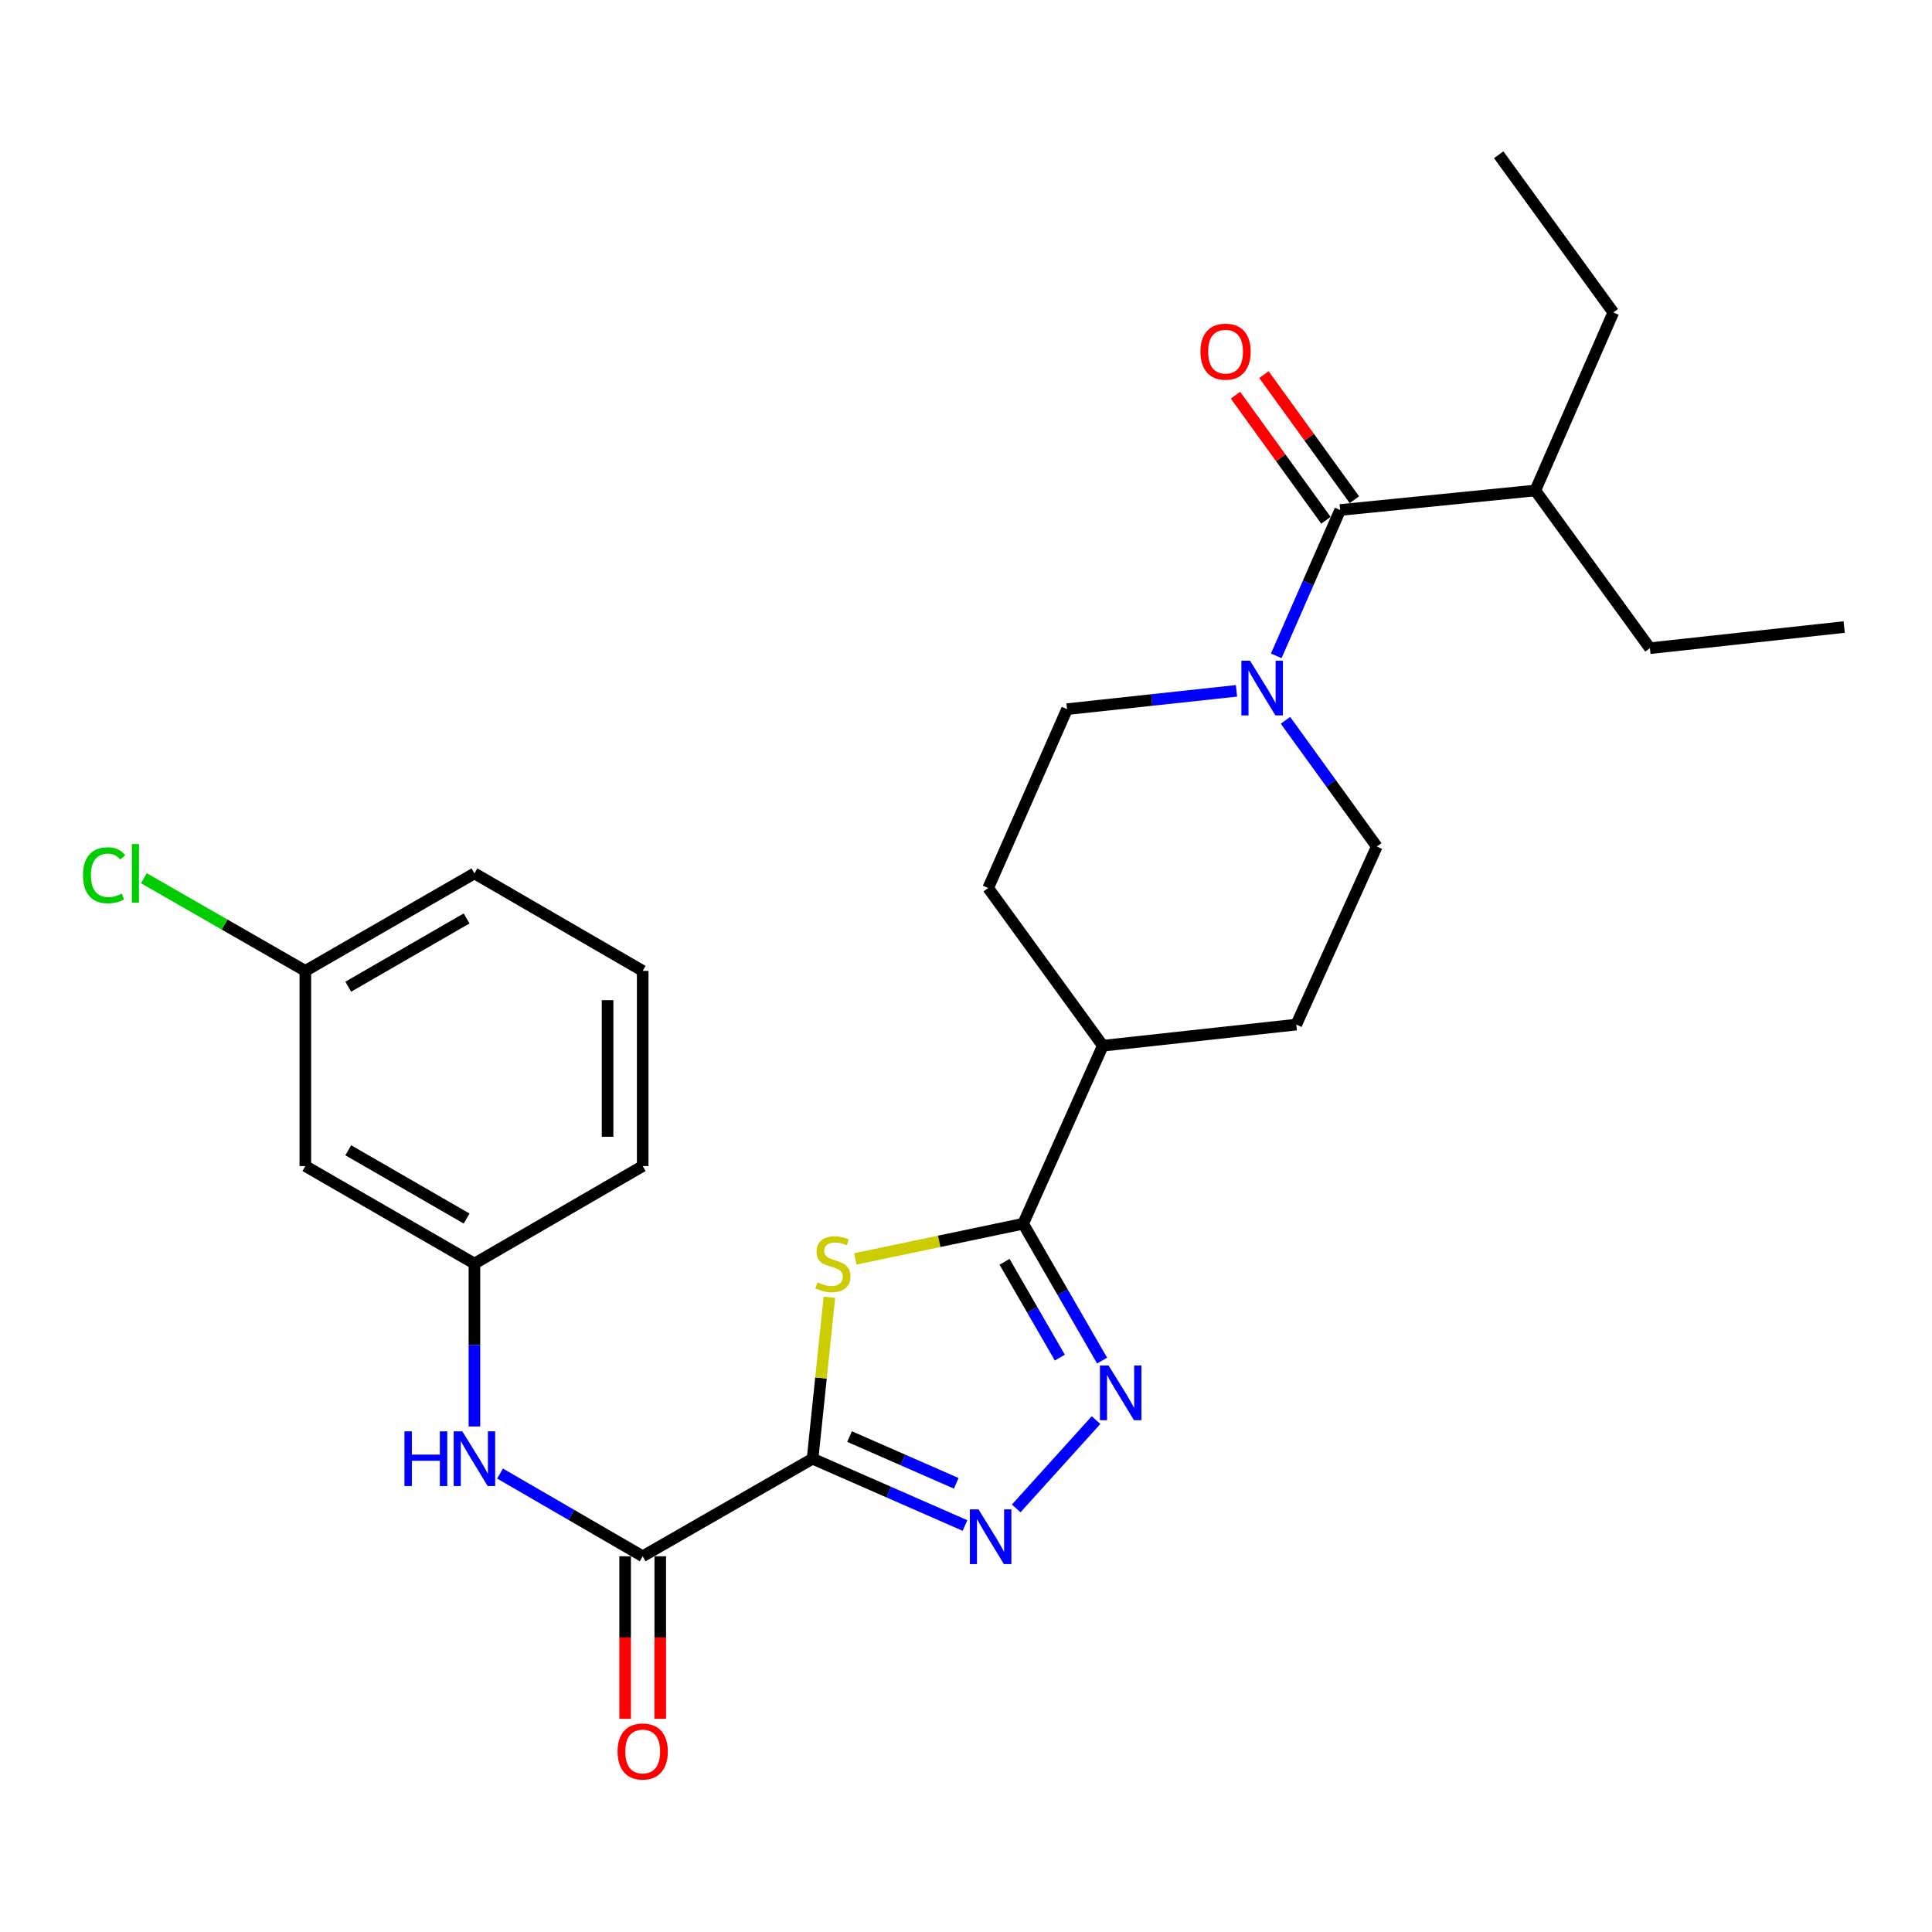 <?xml version='1.0' encoding='iso-8859-1'?>
<svg version='1.1' baseProfile='full'
              xmlns='http://www.w3.org/2000/svg'
                      xmlns:rdkit='http://www.rdkit.org/xml'
                      xmlns:xlink='http://www.w3.org/1999/xlink'
                  xml:space='preserve'
width='1000px' height='1000px' viewBox='0 0 1000 1000'>
<!-- END OF HEADER -->
<rect style='opacity:1.0;fill:#FFFFFF;stroke:none' width='1000' height='1000' x='0' y='0'> </rect>
<path class='bond-0' d='M 420.589,755.023 L 424.943,713.237' style='fill:none;fill-rule:evenodd;stroke:#000000;stroke-width:6px;stroke-linecap:butt;stroke-linejoin:miter;stroke-opacity:1' />
<path class='bond-0' d='M 424.943,713.237 L 429.297,671.451' style='fill:none;fill-rule:evenodd;stroke:#CCCC00;stroke-width:6px;stroke-linecap:butt;stroke-linejoin:miter;stroke-opacity:1' />
<path class='bond-1' d='M 420.589,755.023 L 460.038,772.315' style='fill:none;fill-rule:evenodd;stroke:#000000;stroke-width:6px;stroke-linecap:butt;stroke-linejoin:miter;stroke-opacity:1' />
<path class='bond-1' d='M 460.038,772.315 L 499.487,789.608' style='fill:none;fill-rule:evenodd;stroke:#0000FF;stroke-width:6px;stroke-linecap:butt;stroke-linejoin:miter;stroke-opacity:1' />
<path class='bond-1' d='M 439.722,743.561 L 467.336,755.666' style='fill:none;fill-rule:evenodd;stroke:#000000;stroke-width:6px;stroke-linecap:butt;stroke-linejoin:miter;stroke-opacity:1' />
<path class='bond-1' d='M 467.336,755.666 L 494.951,767.771' style='fill:none;fill-rule:evenodd;stroke:#0000FF;stroke-width:6px;stroke-linecap:butt;stroke-linejoin:miter;stroke-opacity:1' />
<path class='bond-4' d='M 420.589,755.023 L 332.656,805.518' style='fill:none;fill-rule:evenodd;stroke:#000000;stroke-width:6px;stroke-linecap:butt;stroke-linejoin:miter;stroke-opacity:1' />
<path class='bond-3' d='M 442.707,651.604 L 486.142,642.507' style='fill:none;fill-rule:evenodd;stroke:#CCCC00;stroke-width:6px;stroke-linecap:butt;stroke-linejoin:miter;stroke-opacity:1' />
<path class='bond-3' d='M 486.142,642.507 L 529.578,633.41' style='fill:none;fill-rule:evenodd;stroke:#000000;stroke-width:6px;stroke-linecap:butt;stroke-linejoin:miter;stroke-opacity:1' />
<path class='bond-2' d='M 525.993,780.757 L 567.307,735.043' style='fill:none;fill-rule:evenodd;stroke:#0000FF;stroke-width:6px;stroke-linecap:butt;stroke-linejoin:miter;stroke-opacity:1' />
<path class='bond-27' d='M 570.438,704.242 L 550.008,668.826' style='fill:none;fill-rule:evenodd;stroke:#0000FF;stroke-width:6px;stroke-linecap:butt;stroke-linejoin:miter;stroke-opacity:1' />
<path class='bond-27' d='M 550.008,668.826 L 529.578,633.41' style='fill:none;fill-rule:evenodd;stroke:#000000;stroke-width:6px;stroke-linecap:butt;stroke-linejoin:miter;stroke-opacity:1' />
<path class='bond-27' d='M 548.562,702.701 L 534.261,677.909' style='fill:none;fill-rule:evenodd;stroke:#0000FF;stroke-width:6px;stroke-linecap:butt;stroke-linejoin:miter;stroke-opacity:1' />
<path class='bond-27' d='M 534.261,677.909 L 519.96,653.118' style='fill:none;fill-rule:evenodd;stroke:#000000;stroke-width:6px;stroke-linecap:butt;stroke-linejoin:miter;stroke-opacity:1' />
<path class='bond-8' d='M 529.578,633.41 L 570.812,541.266' style='fill:none;fill-rule:evenodd;stroke:#000000;stroke-width:6px;stroke-linecap:butt;stroke-linejoin:miter;stroke-opacity:1' />
<path class='bond-7' d='M 332.656,805.518 L 295.738,784.113' style='fill:none;fill-rule:evenodd;stroke:#000000;stroke-width:6px;stroke-linecap:butt;stroke-linejoin:miter;stroke-opacity:1' />
<path class='bond-7' d='M 295.738,784.113 L 258.819,762.709' style='fill:none;fill-rule:evenodd;stroke:#0000FF;stroke-width:6px;stroke-linecap:butt;stroke-linejoin:miter;stroke-opacity:1' />
<path class='bond-13' d='M 323.567,805.518 L 323.567,847.581' style='fill:none;fill-rule:evenodd;stroke:#000000;stroke-width:6px;stroke-linecap:butt;stroke-linejoin:miter;stroke-opacity:1' />
<path class='bond-13' d='M 323.567,847.581 L 323.567,889.644' style='fill:none;fill-rule:evenodd;stroke:#FF0000;stroke-width:6px;stroke-linecap:butt;stroke-linejoin:miter;stroke-opacity:1' />
<path class='bond-13' d='M 341.746,805.518 L 341.746,847.581' style='fill:none;fill-rule:evenodd;stroke:#000000;stroke-width:6px;stroke-linecap:butt;stroke-linejoin:miter;stroke-opacity:1' />
<path class='bond-13' d='M 341.746,847.581 L 341.746,889.644' style='fill:none;fill-rule:evenodd;stroke:#FF0000;stroke-width:6px;stroke-linecap:butt;stroke-linejoin:miter;stroke-opacity:1' />
<path class='bond-5' d='M 640.002,357.576 L 596.151,362.317' style='fill:none;fill-rule:evenodd;stroke:#0000FF;stroke-width:6px;stroke-linecap:butt;stroke-linejoin:miter;stroke-opacity:1' />
<path class='bond-5' d='M 596.151,362.317 L 552.301,367.058' style='fill:none;fill-rule:evenodd;stroke:#000000;stroke-width:6px;stroke-linecap:butt;stroke-linejoin:miter;stroke-opacity:1' />
<path class='bond-6' d='M 660.588,339.465 L 677.128,301.721' style='fill:none;fill-rule:evenodd;stroke:#0000FF;stroke-width:6px;stroke-linecap:butt;stroke-linejoin:miter;stroke-opacity:1' />
<path class='bond-6' d='M 677.128,301.721 L 693.667,263.977' style='fill:none;fill-rule:evenodd;stroke:#000000;stroke-width:6px;stroke-linecap:butt;stroke-linejoin:miter;stroke-opacity:1' />
<path class='bond-28' d='M 665.356,372.832 L 688.99,405.498' style='fill:none;fill-rule:evenodd;stroke:#0000FF;stroke-width:6px;stroke-linecap:butt;stroke-linejoin:miter;stroke-opacity:1' />
<path class='bond-28' d='M 688.99,405.498 L 712.623,438.165' style='fill:none;fill-rule:evenodd;stroke:#000000;stroke-width:6px;stroke-linecap:butt;stroke-linejoin:miter;stroke-opacity:1' />
<path class='bond-11' d='M 701.032,258.651 L 677.623,226.274' style='fill:none;fill-rule:evenodd;stroke:#000000;stroke-width:6px;stroke-linecap:butt;stroke-linejoin:miter;stroke-opacity:1' />
<path class='bond-11' d='M 677.623,226.274 L 654.213,193.898' style='fill:none;fill-rule:evenodd;stroke:#FF0000;stroke-width:6px;stroke-linecap:butt;stroke-linejoin:miter;stroke-opacity:1' />
<path class='bond-11' d='M 686.301,269.302 L 662.892,236.926' style='fill:none;fill-rule:evenodd;stroke:#000000;stroke-width:6px;stroke-linecap:butt;stroke-linejoin:miter;stroke-opacity:1' />
<path class='bond-11' d='M 662.892,236.926 L 639.482,204.549' style='fill:none;fill-rule:evenodd;stroke:#FF0000;stroke-width:6px;stroke-linecap:butt;stroke-linejoin:miter;stroke-opacity:1' />
<path class='bond-17' d='M 693.667,263.977 L 794.668,253.878' style='fill:none;fill-rule:evenodd;stroke:#000000;stroke-width:6px;stroke-linecap:butt;stroke-linejoin:miter;stroke-opacity:1' />
<path class='bond-12' d='M 245.562,738.338 L 245.562,696.185' style='fill:none;fill-rule:evenodd;stroke:#0000FF;stroke-width:6px;stroke-linecap:butt;stroke-linejoin:miter;stroke-opacity:1' />
<path class='bond-12' d='M 245.562,696.185 L 245.562,654.032' style='fill:none;fill-rule:evenodd;stroke:#000000;stroke-width:6px;stroke-linecap:butt;stroke-linejoin:miter;stroke-opacity:1' />
<path class='bond-15' d='M 570.812,541.266 L 670.954,530.329' style='fill:none;fill-rule:evenodd;stroke:#000000;stroke-width:6px;stroke-linecap:butt;stroke-linejoin:miter;stroke-opacity:1' />
<path class='bond-16' d='M 570.812,541.266 L 511.48,459.646' style='fill:none;fill-rule:evenodd;stroke:#000000;stroke-width:6px;stroke-linecap:butt;stroke-linejoin:miter;stroke-opacity:1' />
<path class='bond-9' d='M 552.301,367.058 L 511.48,459.646' style='fill:none;fill-rule:evenodd;stroke:#000000;stroke-width:6px;stroke-linecap:butt;stroke-linejoin:miter;stroke-opacity:1' />
<path class='bond-10' d='M 712.623,438.165 L 670.954,530.329' style='fill:none;fill-rule:evenodd;stroke:#000000;stroke-width:6px;stroke-linecap:butt;stroke-linejoin:miter;stroke-opacity:1' />
<path class='bond-14' d='M 245.562,654.032 L 158.044,603.547' style='fill:none;fill-rule:evenodd;stroke:#000000;stroke-width:6px;stroke-linecap:butt;stroke-linejoin:miter;stroke-opacity:1' />
<path class='bond-14' d='M 241.518,630.713 L 180.255,595.373' style='fill:none;fill-rule:evenodd;stroke:#000000;stroke-width:6px;stroke-linecap:butt;stroke-linejoin:miter;stroke-opacity:1' />
<path class='bond-21' d='M 245.562,654.032 L 332.656,603.547' style='fill:none;fill-rule:evenodd;stroke:#000000;stroke-width:6px;stroke-linecap:butt;stroke-linejoin:miter;stroke-opacity:1' />
<path class='bond-18' d='M 158.044,603.547 L 158.044,502.536' style='fill:none;fill-rule:evenodd;stroke:#000000;stroke-width:6px;stroke-linecap:butt;stroke-linejoin:miter;stroke-opacity:1' />
<path class='bond-23' d='M 794.668,253.878 L 835.043,161.724' style='fill:none;fill-rule:evenodd;stroke:#000000;stroke-width:6px;stroke-linecap:butt;stroke-linejoin:miter;stroke-opacity:1' />
<path class='bond-24' d='M 794.668,253.878 L 853.989,335.508' style='fill:none;fill-rule:evenodd;stroke:#000000;stroke-width:6px;stroke-linecap:butt;stroke-linejoin:miter;stroke-opacity:1' />
<path class='bond-19' d='M 158.044,502.536 L 116.255,478.554' style='fill:none;fill-rule:evenodd;stroke:#000000;stroke-width:6px;stroke-linecap:butt;stroke-linejoin:miter;stroke-opacity:1' />
<path class='bond-19' d='M 116.255,478.554 L 74.467,454.572' style='fill:none;fill-rule:evenodd;stroke:#00CC00;stroke-width:6px;stroke-linecap:butt;stroke-linejoin:miter;stroke-opacity:1' />
<path class='bond-29' d='M 158.044,502.536 L 245.562,452.061' style='fill:none;fill-rule:evenodd;stroke:#000000;stroke-width:6px;stroke-linecap:butt;stroke-linejoin:miter;stroke-opacity:1' />
<path class='bond-29' d='M 180.254,510.712 L 241.516,475.38' style='fill:none;fill-rule:evenodd;stroke:#000000;stroke-width:6px;stroke-linecap:butt;stroke-linejoin:miter;stroke-opacity:1' />
<path class='bond-20' d='M 332.656,502.536 L 332.656,603.547' style='fill:none;fill-rule:evenodd;stroke:#000000;stroke-width:6px;stroke-linecap:butt;stroke-linejoin:miter;stroke-opacity:1' />
<path class='bond-20' d='M 314.478,517.688 L 314.478,588.395' style='fill:none;fill-rule:evenodd;stroke:#000000;stroke-width:6px;stroke-linecap:butt;stroke-linejoin:miter;stroke-opacity:1' />
<path class='bond-22' d='M 332.656,502.536 L 245.562,452.061' style='fill:none;fill-rule:evenodd;stroke:#000000;stroke-width:6px;stroke-linecap:butt;stroke-linejoin:miter;stroke-opacity:1' />
<path class='bond-25' d='M 835.043,161.724 L 775.732,80.103' style='fill:none;fill-rule:evenodd;stroke:#000000;stroke-width:6px;stroke-linecap:butt;stroke-linejoin:miter;stroke-opacity:1' />
<path class='bond-26' d='M 853.989,335.508 L 954.545,324.561' style='fill:none;fill-rule:evenodd;stroke:#000000;stroke-width:6px;stroke-linecap:butt;stroke-linejoin:miter;stroke-opacity:1' />
<path  class='atom-1' d='M 423.112 663.752
Q 423.432 663.872, 424.752 664.432
Q 426.072 664.992, 427.512 665.352
Q 428.992 665.672, 430.432 665.672
Q 433.112 665.672, 434.672 664.392
Q 436.232 663.072, 436.232 660.792
Q 436.232 659.232, 435.432 658.272
Q 434.672 657.312, 433.472 656.792
Q 432.272 656.272, 430.272 655.672
Q 427.752 654.912, 426.232 654.192
Q 424.752 653.472, 423.672 651.952
Q 422.632 650.432, 422.632 647.872
Q 422.632 644.312, 425.032 642.112
Q 427.472 639.912, 432.272 639.912
Q 435.552 639.912, 439.272 641.472
L 438.352 644.552
Q 434.952 643.152, 432.392 643.152
Q 429.632 643.152, 428.112 644.312
Q 426.592 645.432, 426.632 647.392
Q 426.632 648.912, 427.392 649.832
Q 428.192 650.752, 429.312 651.272
Q 430.472 651.792, 432.392 652.392
Q 434.952 653.192, 436.472 653.992
Q 437.992 654.792, 439.072 656.432
Q 440.192 658.032, 440.192 660.792
Q 440.192 664.712, 437.552 666.832
Q 434.952 668.912, 430.592 668.912
Q 428.072 668.912, 426.152 668.352
Q 424.272 667.832, 422.032 666.912
L 423.112 663.752
' fill='#CCCC00'/>
<path  class='atom-2' d='M 506.483 781.259
L 515.763 796.259
Q 516.683 797.739, 518.163 800.419
Q 519.643 803.099, 519.723 803.259
L 519.723 781.259
L 523.483 781.259
L 523.483 809.579
L 519.603 809.579
L 509.643 793.179
Q 508.483 791.259, 507.243 789.059
Q 506.043 786.859, 505.683 786.179
L 505.683 809.579
L 502.003 809.579
L 502.003 781.259
L 506.483 781.259
' fill='#0000FF'/>
<path  class='atom-3' d='M 573.803 706.768
L 583.083 721.768
Q 584.003 723.248, 585.483 725.928
Q 586.963 728.608, 587.043 728.768
L 587.043 706.768
L 590.803 706.768
L 590.803 735.088
L 586.923 735.088
L 576.963 718.688
Q 575.803 716.768, 574.563 714.568
Q 573.363 712.368, 573.003 711.688
L 573.003 735.088
L 569.323 735.088
L 569.323 706.768
L 573.803 706.768
' fill='#0000FF'/>
<path  class='atom-6' d='M 647.021 341.981
L 656.301 356.981
Q 657.221 358.461, 658.701 361.141
Q 660.181 363.821, 660.261 363.981
L 660.261 341.981
L 664.021 341.981
L 664.021 370.301
L 660.141 370.301
L 650.181 353.901
Q 649.021 351.981, 647.781 349.781
Q 646.581 347.581, 646.221 346.901
L 646.221 370.301
L 642.541 370.301
L 642.541 341.981
L 647.021 341.981
' fill='#0000FF'/>
<path  class='atom-8' d='M 209.342 740.863
L 213.182 740.863
L 213.182 752.903
L 227.662 752.903
L 227.662 740.863
L 231.502 740.863
L 231.502 769.183
L 227.662 769.183
L 227.662 756.103
L 213.182 756.103
L 213.182 769.183
L 209.342 769.183
L 209.342 740.863
' fill='#0000FF'/>
<path  class='atom-8' d='M 239.302 740.863
L 248.582 755.863
Q 249.502 757.343, 250.982 760.023
Q 252.462 762.703, 252.542 762.863
L 252.542 740.863
L 256.302 740.863
L 256.302 769.183
L 252.422 769.183
L 242.462 752.783
Q 241.302 750.863, 240.062 748.663
Q 238.862 746.463, 238.502 745.783
L 238.502 769.183
L 234.822 769.183
L 234.822 740.863
L 239.302 740.863
' fill='#0000FF'/>
<path  class='atom-12' d='M 621.345 182.012
Q 621.345 175.212, 624.705 171.412
Q 628.065 167.612, 634.345 167.612
Q 640.625 167.612, 643.985 171.412
Q 647.345 175.212, 647.345 182.012
Q 647.345 188.892, 643.945 192.812
Q 640.545 196.692, 634.345 196.692
Q 628.105 196.692, 624.705 192.812
Q 621.345 188.932, 621.345 182.012
M 634.345 193.492
Q 638.665 193.492, 640.985 190.612
Q 643.345 187.692, 643.345 182.012
Q 643.345 176.452, 640.985 173.652
Q 638.665 170.812, 634.345 170.812
Q 630.025 170.812, 627.665 173.612
Q 625.345 176.412, 625.345 182.012
Q 625.345 187.732, 627.665 190.612
Q 630.025 193.492, 634.345 193.492
' fill='#FF0000'/>
<path  class='atom-14' d='M 319.656 906.568
Q 319.656 899.768, 323.016 895.968
Q 326.376 892.168, 332.656 892.168
Q 338.936 892.168, 342.296 895.968
Q 345.656 899.768, 345.656 906.568
Q 345.656 913.448, 342.256 917.368
Q 338.856 921.248, 332.656 921.248
Q 326.416 921.248, 323.016 917.368
Q 319.656 913.488, 319.656 906.568
M 332.656 918.048
Q 336.976 918.048, 339.296 915.168
Q 341.656 912.248, 341.656 906.568
Q 341.656 901.008, 339.296 898.208
Q 336.976 895.368, 332.656 895.368
Q 328.336 895.368, 325.976 898.168
Q 323.656 900.968, 323.656 906.568
Q 323.656 912.288, 325.976 915.168
Q 328.336 918.048, 332.656 918.048
' fill='#FF0000'/>
<path  class='atom-20' d='M 42.971 453.041
Q 42.971 446.001, 46.251 442.321
Q 49.571 438.601, 55.851 438.601
Q 61.691 438.601, 64.811 442.721
L 62.171 444.881
Q 59.891 441.881, 55.851 441.881
Q 51.571 441.881, 49.291 444.761
Q 47.051 447.601, 47.051 453.041
Q 47.051 458.641, 49.371 461.521
Q 51.731 464.401, 56.291 464.401
Q 59.411 464.401, 63.051 462.521
L 64.171 465.521
Q 62.691 466.481, 60.451 467.041
Q 58.211 467.601, 55.731 467.601
Q 49.571 467.601, 46.251 463.841
Q 42.971 460.081, 42.971 453.041
' fill='#00CC00'/>
<path  class='atom-20' d='M 68.251 436.881
L 71.931 436.881
L 71.931 467.241
L 68.251 467.241
L 68.251 436.881
' fill='#00CC00'/>
</svg>
